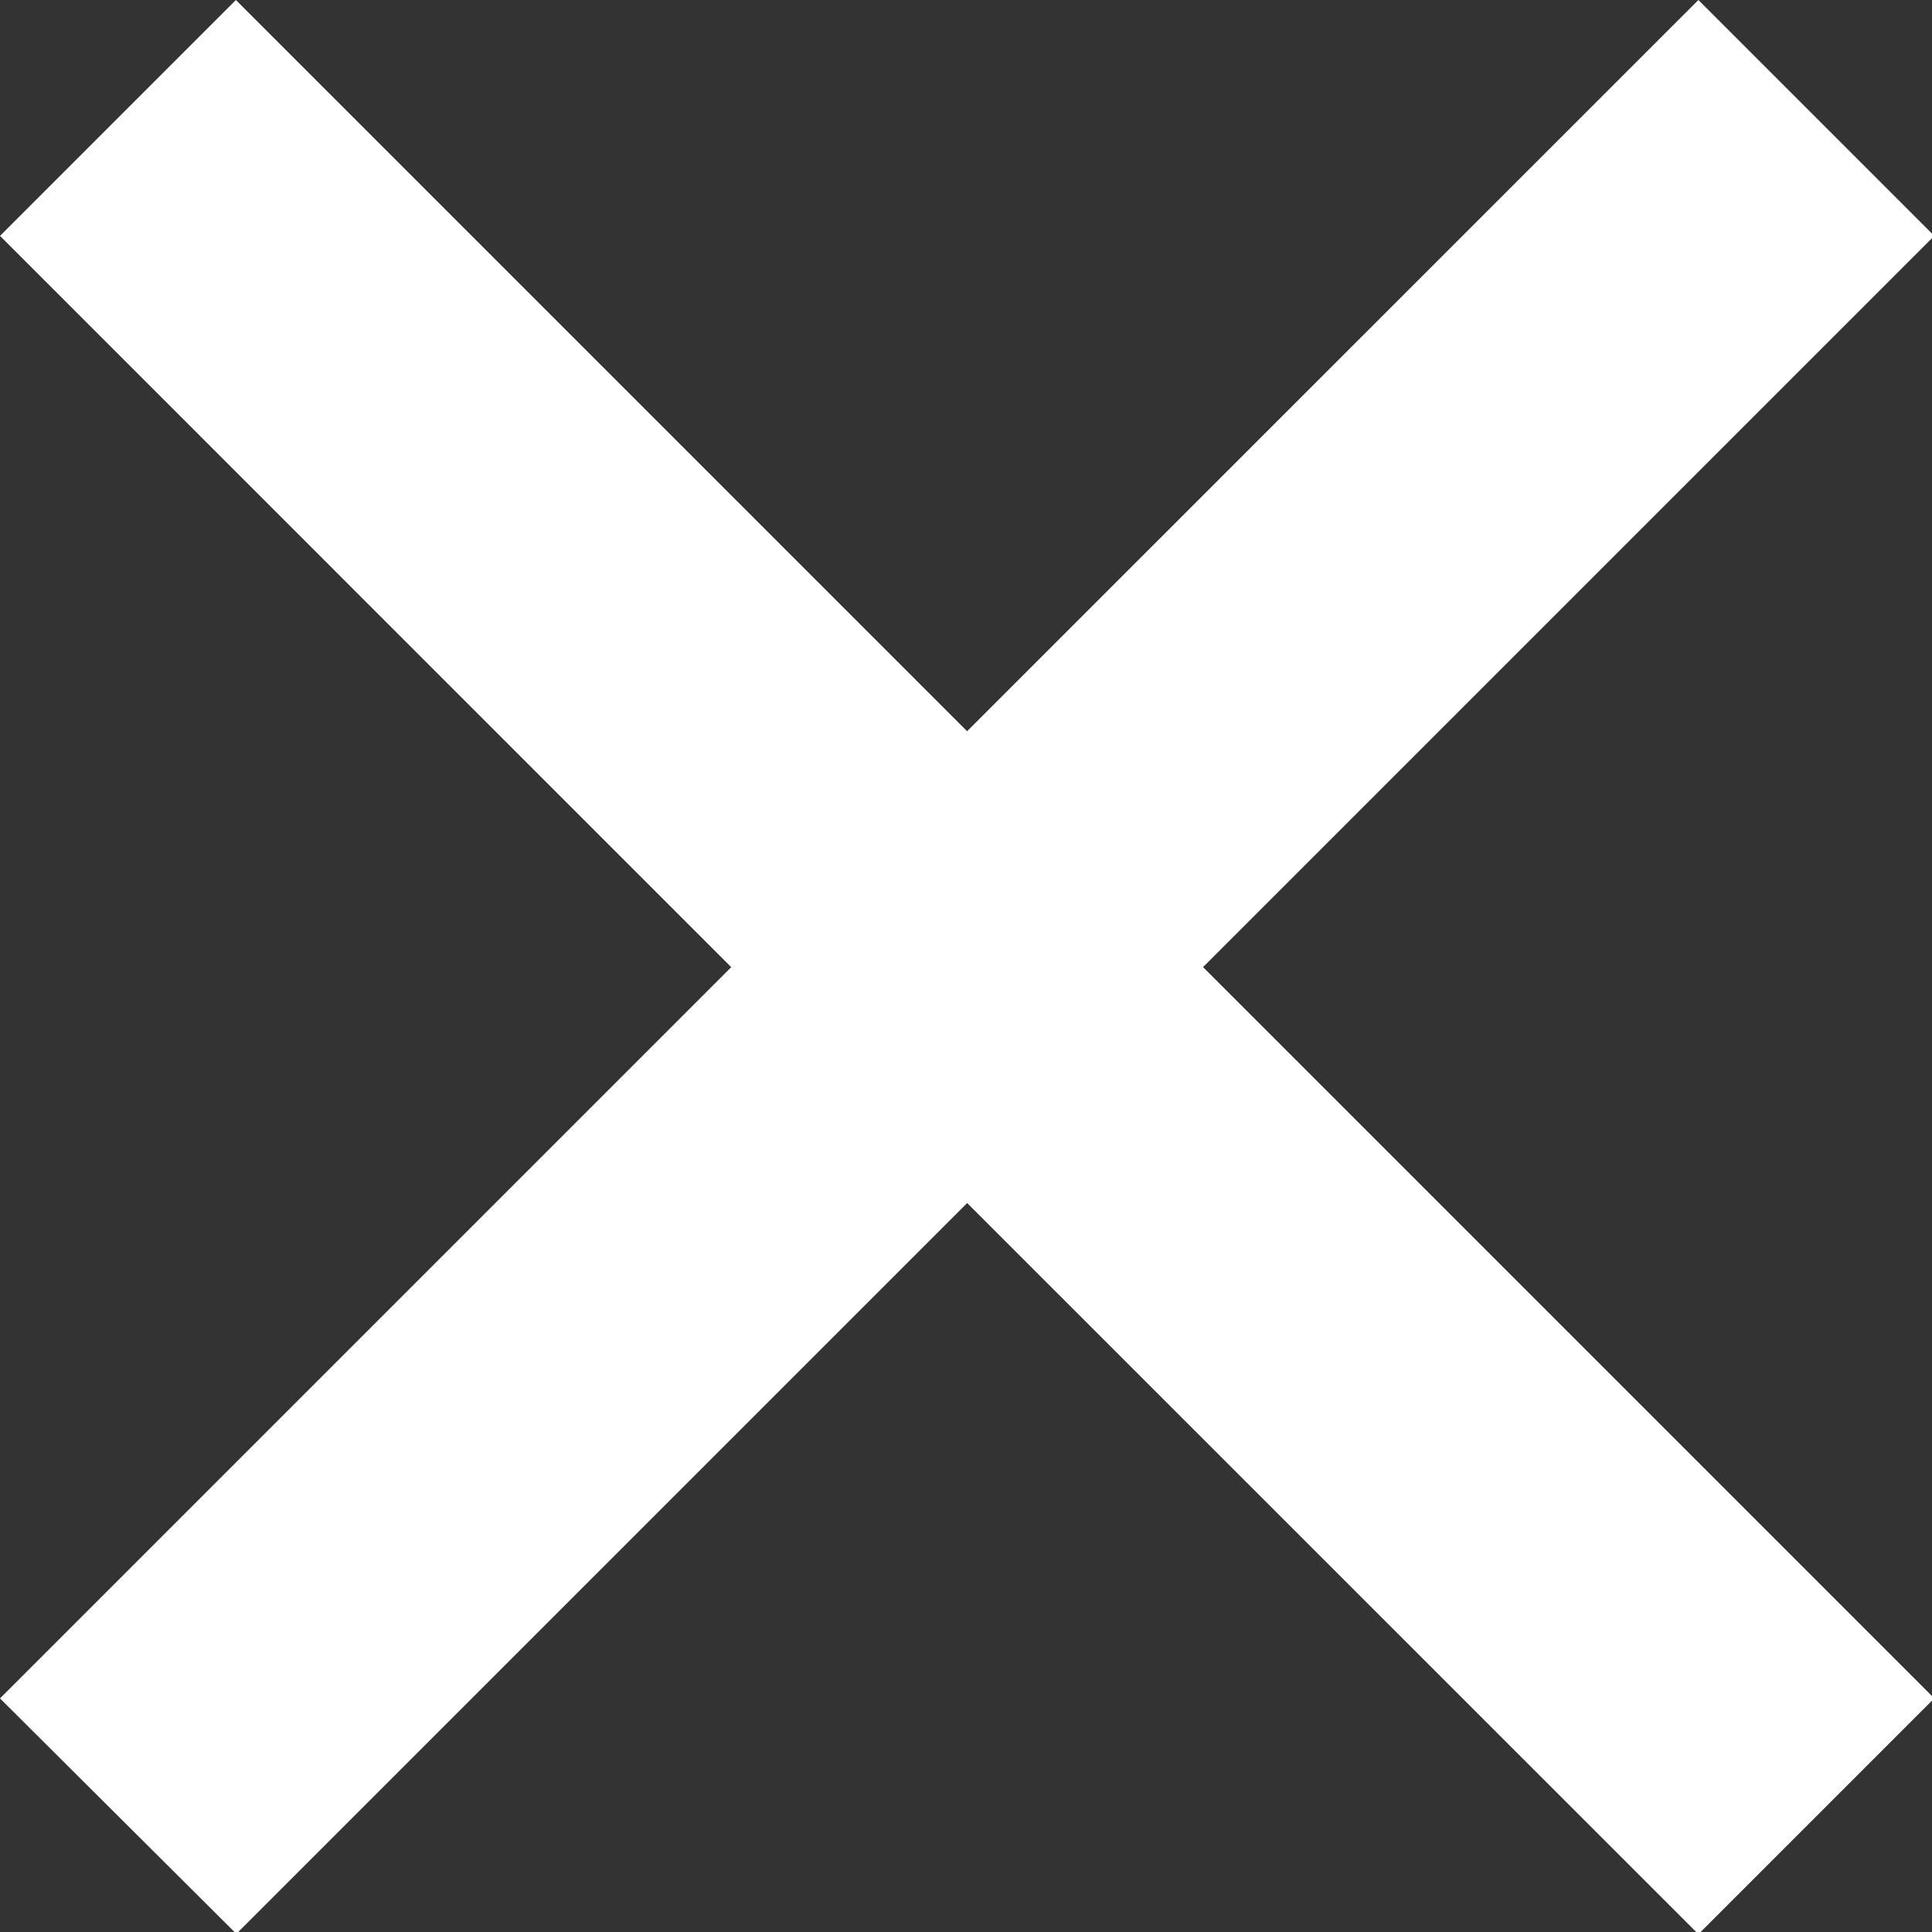 <svg xmlns="http://www.w3.org/2000/svg" width="23" height="23" viewBox="0 0 23 23"><rect x="0" y="0" width="23" height="23" fill="#333333" stroke="none"/><path d="M11.514,14.322l-8.7,8.7L0,20.219l8.705-8.705L0,2.808,2.808,0l8.705,8.705L20.219,0l2.808,2.808-8.705,8.705,8.705,8.705-2.808,2.808Z" fill="#fff"/></svg>